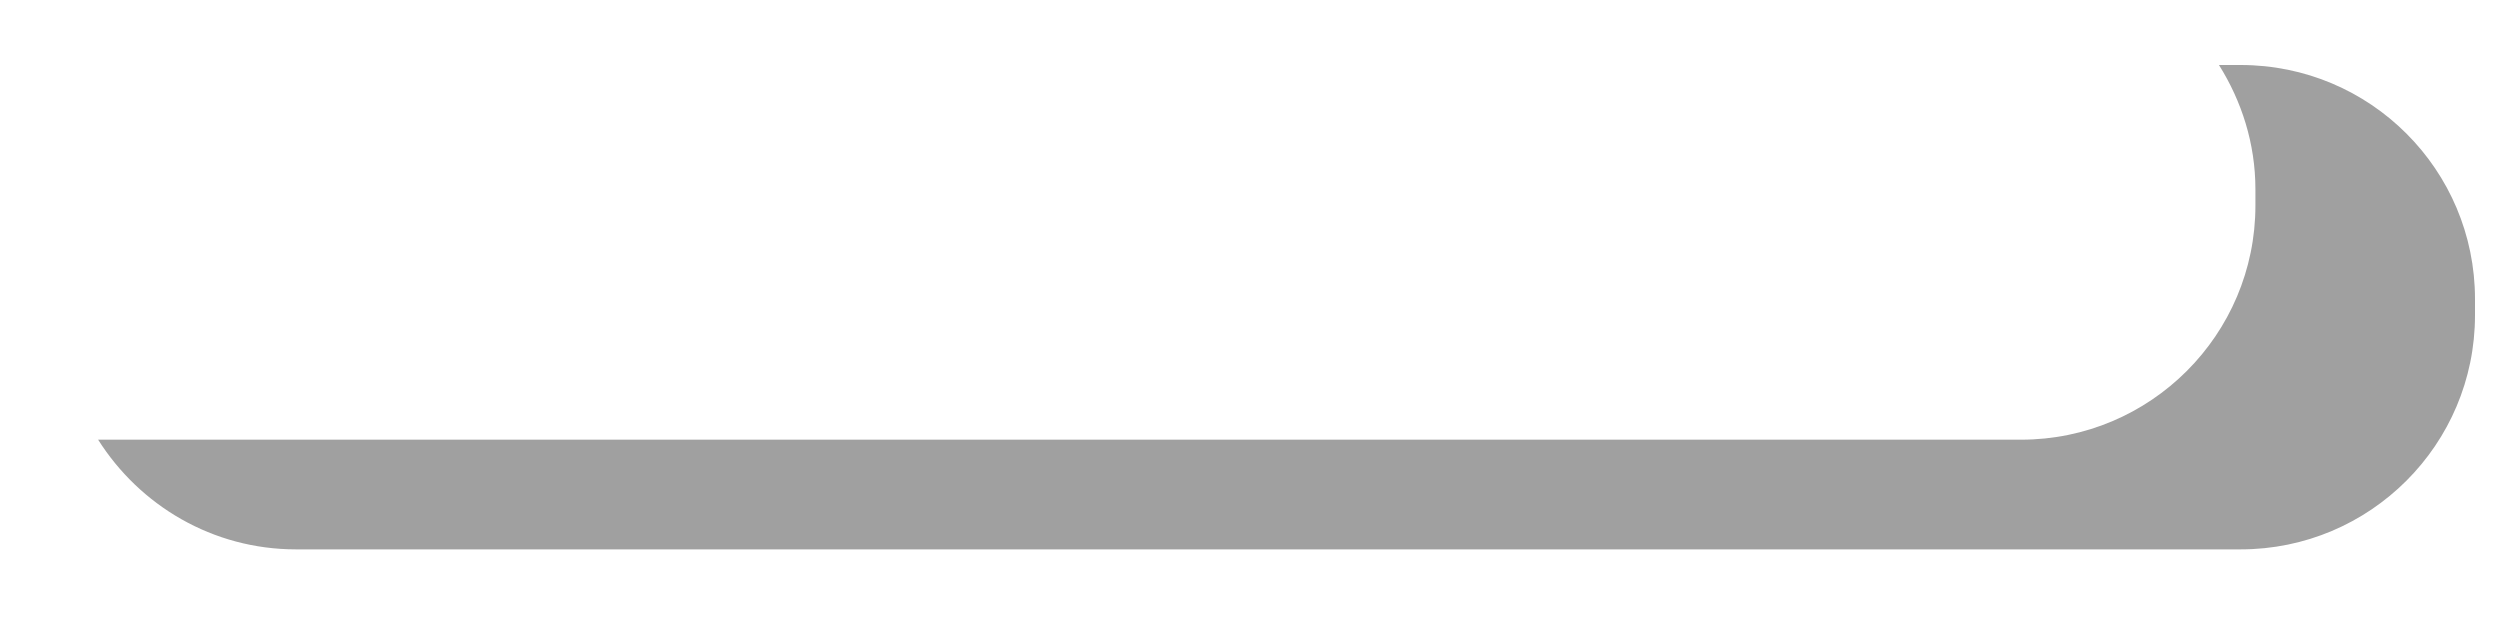 <svg width="24" height="6" viewBox="0 0 24 6" fill="none" xmlns="http://www.w3.org/2000/svg">
<path d="M21.511 0.624H21.302C21.52 0.971 21.652 1.378 21.652 1.818V1.973C21.652 3.213 20.644 4.221 19.401 4.221H0.942C1.341 4.852 2.04 5.274 2.842 5.274H21.51C22.752 5.274 23.76 4.268 23.76 3.026V2.871C23.76 1.63 22.754 0.624 21.51 0.624H21.511Z" fill="#A0A0A0"/>
</svg>
